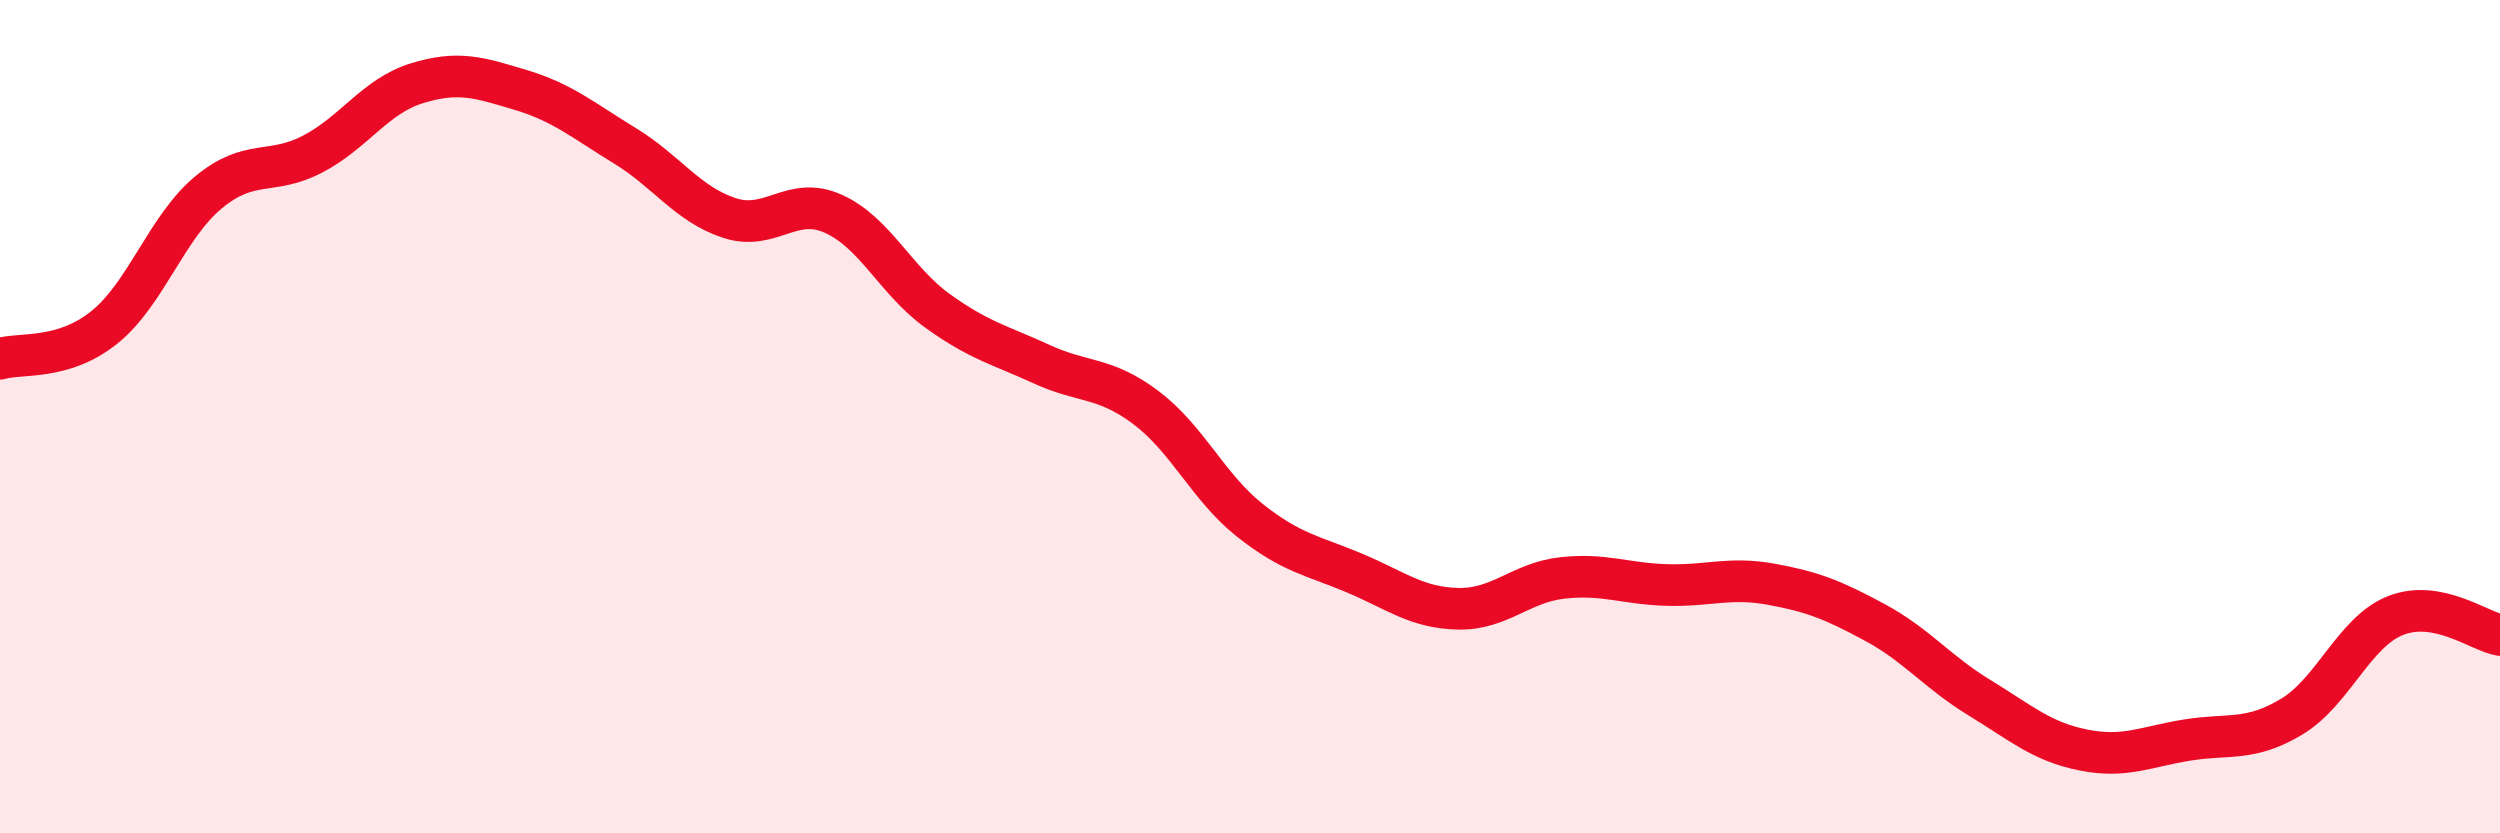 
    <svg width="60" height="20" viewBox="0 0 60 20" xmlns="http://www.w3.org/2000/svg">
      <path
        d="M 0,8.61 C 0.5,8.46 1.5,8.66 2.5,7.86 C 3.5,7.06 4,5.45 5,4.62 C 6,3.79 6.5,4.22 7.5,3.7 C 8.5,3.18 9,2.31 10,2 C 11,1.69 11.5,1.86 12.5,2.16 C 13.5,2.46 14,2.89 15,3.5 C 16,4.11 16.5,4.9 17.5,5.23 C 18.5,5.56 19,4.68 20,5.13 C 21,5.58 21.5,6.74 22.5,7.46 C 23.5,8.18 24,8.28 25,8.74 C 26,9.2 26.5,9.03 27.5,9.78 C 28.5,10.53 29,11.7 30,12.49 C 31,13.28 31.5,13.33 32.5,13.75 C 33.5,14.17 34,14.59 35,14.61 C 36,14.63 36.5,13.98 37.5,13.87 C 38.5,13.76 39,14.01 40,14.04 C 41,14.07 41.5,13.84 42.5,14.02 C 43.5,14.2 44,14.4 45,14.94 C 46,15.48 46.5,16.13 47.5,16.74 C 48.5,17.35 49,17.8 50,18 C 51,18.2 51.5,17.92 52.5,17.76 C 53.5,17.6 54,17.8 55,17.2 C 56,16.6 56.5,15.16 57.5,14.77 C 58.5,14.38 59.5,15.15 60,15.24L60 20L0 20Z"
        fill="#EB0A25"
        opacity="0.1"
        stroke-linecap="round"
        stroke-linejoin="round"
      />
      <path
        d="M 0,8.61 C 0.5,8.46 1.5,8.66 2.5,7.86 C 3.5,7.06 4,5.45 5,4.62 C 6,3.79 6.5,4.22 7.5,3.7 C 8.5,3.18 9,2.31 10,2 C 11,1.69 11.5,1.86 12.5,2.16 C 13.5,2.46 14,2.89 15,3.5 C 16,4.11 16.5,4.9 17.5,5.23 C 18.5,5.56 19,4.68 20,5.13 C 21,5.58 21.5,6.74 22.5,7.46 C 23.5,8.18 24,8.28 25,8.74 C 26,9.2 26.5,9.03 27.5,9.78 C 28.5,10.53 29,11.7 30,12.49 C 31,13.28 31.5,13.33 32.5,13.75 C 33.5,14.17 34,14.59 35,14.61 C 36,14.63 36.5,13.98 37.5,13.87 C 38.5,13.76 39,14.01 40,14.04 C 41,14.07 41.5,13.84 42.5,14.02 C 43.5,14.2 44,14.4 45,14.94 C 46,15.48 46.5,16.13 47.5,16.74 C 48.5,17.35 49,17.8 50,18 C 51,18.2 51.5,17.92 52.5,17.76 C 53.5,17.6 54,17.8 55,17.2 C 56,16.6 56.5,15.16 57.5,14.77 C 58.5,14.38 59.5,15.15 60,15.24"
        stroke="#EB0A25"
        stroke-width="1"
        fill="none"
        stroke-linecap="round"
        stroke-linejoin="round"
      />
    </svg>
  